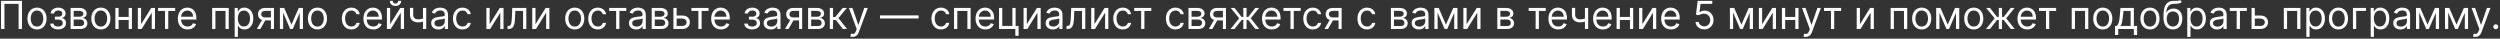 <?xml version="1.0" encoding="UTF-8"?> <svg xmlns="http://www.w3.org/2000/svg" width="1035" height="16" viewBox="0 0 1035 16" fill="none"><rect x="0" y="0" width="1035" height="16" fill="#333333" stroke="none"/><path d="M9.114 0.364V12H7.705V1.614H1.841V12H0.432V0.364H9.114ZM15.32 12.182C14.532 12.182 13.84 11.994 13.246 11.619C12.655 11.244 12.193 10.72 11.859 10.046C11.53 9.371 11.365 8.583 11.365 7.682C11.365 6.773 11.53 5.979 11.859 5.301C12.193 4.623 12.655 4.097 13.246 3.722C13.84 3.347 14.532 3.159 15.32 3.159C16.108 3.159 16.797 3.347 17.388 3.722C17.983 4.097 18.445 4.623 18.774 5.301C19.108 5.979 19.274 6.773 19.274 7.682C19.274 8.583 19.108 9.371 18.774 10.046C18.445 10.72 17.983 11.244 17.388 11.619C16.797 11.994 16.108 12.182 15.32 12.182ZM15.32 10.977C15.918 10.977 16.41 10.824 16.797 10.517C17.183 10.21 17.469 9.807 17.655 9.307C17.84 8.807 17.933 8.265 17.933 7.682C17.933 7.098 17.84 6.555 17.655 6.051C17.469 5.547 17.183 5.14 16.797 4.83C16.41 4.519 15.918 4.364 15.32 4.364C14.721 4.364 14.229 4.519 13.842 4.83C13.456 5.14 13.17 5.547 12.984 6.051C12.799 6.555 12.706 7.098 12.706 7.682C12.706 8.265 12.799 8.807 12.984 9.307C13.17 9.807 13.456 10.21 13.842 10.517C14.229 10.824 14.721 10.977 15.32 10.977ZM20.776 9.773H22.207C22.238 10.167 22.416 10.466 22.741 10.671C23.071 10.875 23.499 10.977 24.026 10.977C24.563 10.977 25.024 10.867 25.406 10.648C25.789 10.424 25.98 10.064 25.98 9.568C25.98 9.277 25.908 9.023 25.764 8.807C25.62 8.587 25.418 8.417 25.156 8.295C24.895 8.174 24.586 8.114 24.23 8.114H22.73V6.909H24.23C24.764 6.909 25.158 6.788 25.412 6.545C25.669 6.303 25.798 6 25.798 5.636C25.798 5.246 25.66 4.934 25.384 4.699C25.107 4.46 24.715 4.341 24.207 4.341C23.696 4.341 23.27 4.456 22.929 4.688C22.588 4.915 22.408 5.208 22.389 5.568H20.98C20.995 5.098 21.139 4.684 21.412 4.324C21.685 3.96 22.056 3.676 22.526 3.472C22.995 3.263 23.533 3.159 24.139 3.159C24.753 3.159 25.285 3.267 25.736 3.483C26.19 3.695 26.541 3.985 26.787 4.352C27.037 4.716 27.162 5.129 27.162 5.591C27.162 6.083 27.024 6.481 26.747 6.784C26.471 7.087 26.124 7.303 25.707 7.432V7.523C26.037 7.545 26.323 7.652 26.565 7.841C26.812 8.027 27.003 8.271 27.139 8.574C27.276 8.873 27.344 9.205 27.344 9.568C27.344 10.098 27.202 10.561 26.918 10.954C26.634 11.345 26.243 11.648 25.747 11.864C25.251 12.076 24.685 12.182 24.048 12.182C23.431 12.182 22.878 12.081 22.389 11.881C21.901 11.676 21.512 11.394 21.224 11.034C20.94 10.671 20.791 10.25 20.776 9.773ZM29.227 12V3.273H32.795C33.735 3.273 34.481 3.485 35.034 3.909C35.587 4.333 35.864 4.894 35.864 5.591C35.864 6.121 35.706 6.532 35.392 6.824C35.078 7.112 34.674 7.307 34.182 7.409C34.504 7.455 34.816 7.568 35.119 7.75C35.426 7.932 35.68 8.182 35.881 8.5C36.081 8.814 36.182 9.201 36.182 9.659C36.182 10.106 36.068 10.506 35.841 10.858C35.614 11.21 35.288 11.489 34.864 11.693C34.439 11.898 33.932 12 33.341 12H29.227ZM30.5 10.773H33.341C33.803 10.773 34.165 10.663 34.426 10.443C34.688 10.223 34.818 9.924 34.818 9.545C34.818 9.095 34.688 8.741 34.426 8.483C34.165 8.222 33.803 8.091 33.341 8.091H30.5V10.773ZM30.5 6.932H32.795C33.155 6.932 33.464 6.883 33.722 6.784C33.979 6.682 34.176 6.538 34.312 6.352C34.453 6.163 34.523 5.939 34.523 5.682C34.523 5.314 34.369 5.027 34.062 4.818C33.756 4.606 33.333 4.5 32.795 4.5H30.5V6.932ZM41.757 12.182C40.969 12.182 40.278 11.994 39.683 11.619C39.092 11.244 38.63 10.72 38.297 10.046C37.967 9.371 37.803 8.583 37.803 7.682C37.803 6.773 37.967 5.979 38.297 5.301C38.63 4.623 39.092 4.097 39.683 3.722C40.278 3.347 40.969 3.159 41.757 3.159C42.545 3.159 43.234 3.347 43.825 3.722C44.42 4.097 44.882 4.623 45.212 5.301C45.545 5.979 45.712 6.773 45.712 7.682C45.712 8.583 45.545 9.371 45.212 10.046C44.882 10.72 44.42 11.244 43.825 11.619C43.234 11.994 42.545 12.182 41.757 12.182ZM41.757 10.977C42.356 10.977 42.848 10.824 43.234 10.517C43.621 10.21 43.907 9.807 44.092 9.307C44.278 8.807 44.371 8.265 44.371 7.682C44.371 7.098 44.278 6.555 44.092 6.051C43.907 5.547 43.621 5.14 43.234 4.83C42.848 4.519 42.356 4.364 41.757 4.364C41.159 4.364 40.666 4.519 40.28 4.83C39.894 5.14 39.608 5.547 39.422 6.051C39.236 6.555 39.144 7.098 39.144 7.682C39.144 8.265 39.236 8.807 39.422 9.307C39.608 9.807 39.894 10.21 40.28 10.517C40.666 10.824 41.159 10.977 41.757 10.977ZM53.599 7.023V8.273H48.781V7.023H53.599ZM49.099 3.273V12H47.758V3.273H49.099ZM54.622 3.273V12H53.281V3.273H54.622ZM58.412 10.023L62.617 3.273H64.162V12H62.821V5.25L58.639 12H57.071V3.273H58.412V10.023ZM65.43 4.523V3.273H72.521V4.523H69.658V12H68.317V4.523H65.43ZM77.683 12.182C76.842 12.182 76.117 11.996 75.507 11.625C74.901 11.25 74.433 10.727 74.104 10.057C73.778 9.383 73.615 8.598 73.615 7.705C73.615 6.811 73.778 6.023 74.104 5.341C74.433 4.655 74.892 4.121 75.479 3.739C76.07 3.352 76.759 3.159 77.547 3.159C78.001 3.159 78.45 3.235 78.894 3.386C79.337 3.538 79.74 3.784 80.104 4.125C80.467 4.462 80.757 4.909 80.973 5.466C81.189 6.023 81.297 6.708 81.297 7.523V8.091H74.57V6.932H79.933C79.933 6.439 79.835 6 79.638 5.614C79.445 5.227 79.168 4.922 78.808 4.699C78.452 4.475 78.032 4.364 77.547 4.364C77.013 4.364 76.551 4.496 76.16 4.761C75.774 5.023 75.477 5.364 75.269 5.784C75.06 6.205 74.956 6.655 74.956 7.136V7.909C74.956 8.568 75.07 9.127 75.297 9.585C75.528 10.04 75.848 10.386 76.257 10.625C76.666 10.86 77.142 10.977 77.683 10.977C78.035 10.977 78.354 10.928 78.638 10.829C78.926 10.727 79.174 10.576 79.382 10.375C79.59 10.171 79.751 9.917 79.865 9.614L81.16 9.977C81.024 10.417 80.795 10.803 80.473 11.136C80.151 11.466 79.753 11.723 79.28 11.909C78.806 12.091 78.274 12.182 77.683 12.182ZM87.837 12V3.273H94.7V12H93.359V4.523H89.178V12H87.837ZM97.149 15.273V3.273H98.445V4.659H98.604C98.702 4.508 98.838 4.314 99.013 4.08C99.191 3.841 99.445 3.629 99.774 3.443C100.107 3.254 100.558 3.159 101.126 3.159C101.861 3.159 102.509 3.343 103.07 3.71C103.63 4.078 104.068 4.598 104.382 5.273C104.696 5.947 104.854 6.742 104.854 7.659C104.854 8.583 104.696 9.384 104.382 10.062C104.068 10.737 103.632 11.259 103.075 11.631C102.518 11.998 101.876 12.182 101.149 12.182C100.589 12.182 100.14 12.089 99.803 11.903C99.465 11.714 99.206 11.5 99.024 11.261C98.842 11.019 98.702 10.818 98.604 10.659H98.49V15.273H97.149ZM98.467 7.636C98.467 8.295 98.564 8.877 98.757 9.381C98.95 9.881 99.233 10.273 99.604 10.557C99.975 10.837 100.429 10.977 100.967 10.977C101.528 10.977 101.996 10.829 102.371 10.534C102.75 10.235 103.034 9.833 103.223 9.33C103.416 8.822 103.513 8.258 103.513 7.636C103.513 7.023 103.418 6.47 103.229 5.977C103.043 5.481 102.761 5.089 102.382 4.801C102.007 4.509 101.536 4.364 100.967 4.364C100.422 4.364 99.963 4.502 99.592 4.778C99.221 5.051 98.941 5.434 98.751 5.926C98.562 6.415 98.467 6.985 98.467 7.636ZM112.149 12V4.5H109.831C109.308 4.5 108.897 4.621 108.598 4.864C108.299 5.106 108.149 5.439 108.149 5.864C108.149 6.28 108.284 6.608 108.553 6.847C108.825 7.085 109.198 7.205 109.672 7.205H112.49V8.455H109.672C109.081 8.455 108.571 8.35 108.143 8.142C107.715 7.934 107.386 7.636 107.155 7.25C106.924 6.86 106.808 6.398 106.808 5.864C106.808 5.326 106.929 4.864 107.172 4.477C107.414 4.091 107.761 3.794 108.212 3.585C108.666 3.377 109.206 3.273 109.831 3.273H113.422V12H112.149ZM106.331 12L108.808 7.659H110.263L107.786 12H106.331ZM120.656 10.182L123.702 3.273H124.974L121.202 12H120.111L116.406 3.273H117.656L120.656 10.182ZM117.224 3.273V12H115.884V3.273H117.224ZM124.088 12V3.273H125.429V12H124.088ZM131.429 12.182C130.641 12.182 129.95 11.994 129.355 11.619C128.764 11.244 128.302 10.72 127.969 10.046C127.639 9.371 127.474 8.583 127.474 7.682C127.474 6.773 127.639 5.979 127.969 5.301C128.302 4.623 128.764 4.097 129.355 3.722C129.95 3.347 130.641 3.159 131.429 3.159C132.217 3.159 132.906 3.347 133.497 3.722C134.092 4.097 134.554 4.623 134.884 5.301C135.217 5.979 135.384 6.773 135.384 7.682C135.384 8.583 135.217 9.371 134.884 10.046C134.554 10.72 134.092 11.244 133.497 11.619C132.906 11.994 132.217 12.182 131.429 12.182ZM131.429 10.977C132.027 10.977 132.52 10.824 132.906 10.517C133.293 10.21 133.579 9.807 133.764 9.307C133.95 8.807 134.043 8.265 134.043 7.682C134.043 7.098 133.95 6.555 133.764 6.051C133.579 5.547 133.293 5.14 132.906 4.83C132.52 4.519 132.027 4.364 131.429 4.364C130.83 4.364 130.338 4.519 129.952 4.83C129.565 5.14 129.279 5.547 129.094 6.051C128.908 6.555 128.815 7.098 128.815 7.682C128.815 8.265 128.908 8.807 129.094 9.307C129.279 9.807 129.565 10.21 129.952 10.517C130.338 10.824 130.83 10.977 131.429 10.977ZM145.476 12.182C144.658 12.182 143.953 11.989 143.362 11.602C142.771 11.216 142.317 10.684 141.999 10.006C141.68 9.328 141.521 8.553 141.521 7.682C141.521 6.795 141.684 6.013 142.01 5.335C142.339 4.653 142.798 4.121 143.385 3.739C143.976 3.352 144.665 3.159 145.453 3.159C146.067 3.159 146.62 3.273 147.112 3.5C147.605 3.727 148.008 4.045 148.322 4.455C148.637 4.864 148.832 5.341 148.908 5.886H147.567C147.464 5.489 147.237 5.136 146.885 4.83C146.536 4.519 146.067 4.364 145.476 4.364C144.953 4.364 144.495 4.5 144.101 4.773C143.711 5.042 143.406 5.422 143.186 5.915C142.97 6.403 142.862 6.977 142.862 7.636C142.862 8.311 142.968 8.898 143.18 9.398C143.396 9.898 143.699 10.286 144.089 10.562C144.483 10.839 144.946 10.977 145.476 10.977C145.824 10.977 146.141 10.917 146.425 10.796C146.709 10.674 146.949 10.5 147.146 10.273C147.343 10.046 147.483 9.773 147.567 9.455H148.908C148.832 9.97 148.644 10.434 148.345 10.847C148.05 11.256 147.658 11.581 147.169 11.824C146.684 12.062 146.12 12.182 145.476 12.182ZM154.527 12.182C153.686 12.182 152.961 11.996 152.351 11.625C151.745 11.25 151.277 10.727 150.947 10.057C150.622 9.383 150.459 8.598 150.459 7.705C150.459 6.811 150.622 6.023 150.947 5.341C151.277 4.655 151.735 4.121 152.322 3.739C152.913 3.352 153.603 3.159 154.391 3.159C154.845 3.159 155.294 3.235 155.737 3.386C156.18 3.538 156.584 3.784 156.947 4.125C157.311 4.462 157.601 4.909 157.817 5.466C158.033 6.023 158.141 6.708 158.141 7.523V8.091H151.413V6.932H156.777C156.777 6.439 156.679 6 156.482 5.614C156.288 5.227 156.012 4.922 155.652 4.699C155.296 4.475 154.875 4.364 154.391 4.364C153.857 4.364 153.394 4.496 153.004 4.761C152.618 5.023 152.321 5.364 152.112 5.784C151.904 6.205 151.8 6.655 151.8 7.136V7.909C151.8 8.568 151.913 9.127 152.141 9.585C152.372 10.04 152.692 10.386 153.101 10.625C153.51 10.86 153.985 10.977 154.527 10.977C154.879 10.977 155.197 10.928 155.482 10.829C155.769 10.727 156.018 10.576 156.226 10.375C156.434 10.171 156.595 9.917 156.709 9.614L158.004 9.977C157.868 10.417 157.639 10.803 157.317 11.136C156.995 11.466 156.597 11.723 156.124 11.909C155.65 12.091 155.118 12.182 154.527 12.182ZM161.521 10.023L165.726 3.273H167.271V12H165.93V5.25L161.749 12H160.18V3.273H161.521V10.023ZM164.839 0.364H166.089C166.089 0.977 165.877 1.479 165.453 1.869C165.029 2.259 164.453 2.455 163.726 2.455C163.01 2.455 162.44 2.259 162.016 1.869C161.595 1.479 161.385 0.977 161.385 0.364H162.635C162.635 0.659 162.716 0.919 162.879 1.142C163.046 1.366 163.328 1.477 163.726 1.477C164.124 1.477 164.408 1.366 164.578 1.142C164.752 0.919 164.839 0.659 164.839 0.364ZM176.455 3.273V12H175.114V3.273H176.455ZM175.932 7.432V8.682C175.629 8.795 175.328 8.896 175.028 8.983C174.729 9.066 174.415 9.133 174.085 9.182C173.756 9.227 173.394 9.25 173 9.25C172.011 9.25 171.218 8.983 170.619 8.449C170.025 7.915 169.727 7.114 169.727 6.045V3.25H171.068V6.045C171.068 6.492 171.153 6.86 171.324 7.148C171.494 7.436 171.725 7.65 172.017 7.79C172.309 7.93 172.636 8 173 8C173.568 8 174.081 7.949 174.54 7.847C175.002 7.741 175.466 7.602 175.932 7.432ZM181.483 12.204C180.93 12.204 180.428 12.1 179.977 11.892C179.527 11.68 179.169 11.375 178.903 10.977C178.638 10.576 178.506 10.091 178.506 9.523C178.506 9.023 178.604 8.617 178.801 8.307C178.998 7.992 179.261 7.746 179.591 7.568C179.92 7.39 180.284 7.258 180.682 7.17C181.083 7.08 181.487 7.008 181.892 6.955C182.422 6.886 182.852 6.835 183.182 6.801C183.515 6.763 183.758 6.701 183.909 6.614C184.064 6.527 184.142 6.375 184.142 6.159V6.114C184.142 5.553 183.989 5.117 183.682 4.807C183.379 4.496 182.919 4.341 182.301 4.341C181.661 4.341 181.159 4.481 180.795 4.761C180.432 5.042 180.176 5.341 180.028 5.659L178.756 5.205C178.983 4.674 179.286 4.261 179.665 3.966C180.047 3.667 180.464 3.458 180.915 3.341C181.369 3.22 181.816 3.159 182.256 3.159C182.536 3.159 182.858 3.193 183.222 3.261C183.589 3.326 183.943 3.46 184.284 3.665C184.629 3.869 184.915 4.178 185.142 4.591C185.369 5.004 185.483 5.557 185.483 6.25V12H184.142V10.818H184.074C183.983 11.008 183.831 11.21 183.619 11.426C183.407 11.642 183.125 11.826 182.773 11.977C182.42 12.129 181.991 12.204 181.483 12.204ZM181.688 11C182.218 11 182.665 10.896 183.028 10.688C183.396 10.479 183.672 10.21 183.858 9.881C184.047 9.551 184.142 9.205 184.142 8.841V7.614C184.085 7.682 183.96 7.744 183.767 7.801C183.578 7.854 183.358 7.902 183.108 7.943C182.862 7.981 182.621 8.015 182.386 8.045C182.155 8.072 181.968 8.095 181.824 8.114C181.475 8.159 181.15 8.233 180.847 8.335C180.547 8.434 180.305 8.583 180.119 8.784C179.938 8.981 179.847 9.25 179.847 9.591C179.847 10.057 180.019 10.409 180.364 10.648C180.712 10.883 181.153 11 181.688 11ZM191.476 12.182C190.658 12.182 189.953 11.989 189.362 11.602C188.771 11.216 188.317 10.684 187.999 10.006C187.68 9.328 187.521 8.553 187.521 7.682C187.521 6.795 187.684 6.013 188.01 5.335C188.339 4.653 188.798 4.121 189.385 3.739C189.976 3.352 190.665 3.159 191.453 3.159C192.067 3.159 192.62 3.273 193.112 3.5C193.605 3.727 194.008 4.045 194.322 4.455C194.637 4.864 194.832 5.341 194.908 5.886H193.567C193.464 5.489 193.237 5.136 192.885 4.83C192.536 4.519 192.067 4.364 191.476 4.364C190.953 4.364 190.495 4.5 190.101 4.773C189.711 5.042 189.406 5.422 189.186 5.915C188.97 6.403 188.862 6.977 188.862 7.636C188.862 8.311 188.968 8.898 189.18 9.398C189.396 9.898 189.699 10.286 190.089 10.562C190.483 10.839 190.946 10.977 191.476 10.977C191.824 10.977 192.141 10.917 192.425 10.796C192.709 10.674 192.949 10.5 193.146 10.273C193.343 10.046 193.483 9.773 193.567 9.455H194.908C194.832 9.97 194.644 10.434 194.345 10.847C194.05 11.256 193.658 11.581 193.169 11.824C192.684 12.062 192.12 12.182 191.476 12.182ZM202.709 10.023L206.913 3.273H208.459V12H207.118V5.25L202.936 12H201.368V3.273H202.709V10.023ZM210.142 12V10.75H210.46C210.722 10.75 210.939 10.699 211.114 10.597C211.288 10.491 211.428 10.307 211.534 10.046C211.644 9.78 211.727 9.413 211.784 8.943C211.845 8.47 211.888 7.867 211.915 7.136L212.074 3.273H217.892V12H216.551V4.523H213.347L213.21 7.636C213.18 8.352 213.116 8.983 213.017 9.528C212.922 10.07 212.777 10.525 212.58 10.892C212.386 11.259 212.129 11.536 211.807 11.722C211.485 11.907 211.081 12 210.597 12H210.142ZM221.693 10.023L225.898 3.273H227.443V12H226.102V5.25L221.92 12H220.352V3.273H221.693V10.023ZM237.945 12.182C237.157 12.182 236.465 11.994 235.871 11.619C235.28 11.244 234.818 10.72 234.484 10.046C234.155 9.371 233.99 8.583 233.99 7.682C233.99 6.773 234.155 5.979 234.484 5.301C234.818 4.623 235.28 4.097 235.871 3.722C236.465 3.347 237.157 3.159 237.945 3.159C238.732 3.159 239.422 3.347 240.013 3.722C240.607 4.097 241.07 4.623 241.399 5.301C241.732 5.979 241.899 6.773 241.899 7.682C241.899 8.583 241.732 9.371 241.399 10.046C241.07 10.72 240.607 11.244 240.013 11.619C239.422 11.994 238.732 12.182 237.945 12.182ZM237.945 10.977C238.543 10.977 239.036 10.824 239.422 10.517C239.808 10.21 240.094 9.807 240.28 9.307C240.465 8.807 240.558 8.265 240.558 7.682C240.558 7.098 240.465 6.555 240.28 6.051C240.094 5.547 239.808 5.14 239.422 4.83C239.036 4.519 238.543 4.364 237.945 4.364C237.346 4.364 236.854 4.519 236.467 4.83C236.081 5.14 235.795 5.547 235.609 6.051C235.424 6.555 235.331 7.098 235.331 7.682C235.331 8.265 235.424 8.807 235.609 9.307C235.795 9.807 236.081 10.21 236.467 10.517C236.854 10.824 237.346 10.977 237.945 10.977ZM247.491 12.182C246.673 12.182 245.969 11.989 245.378 11.602C244.787 11.216 244.332 10.684 244.014 10.006C243.696 9.328 243.537 8.553 243.537 7.682C243.537 6.795 243.7 6.013 244.026 5.335C244.355 4.653 244.813 4.121 245.401 3.739C245.991 3.352 246.681 3.159 247.469 3.159C248.082 3.159 248.635 3.273 249.128 3.5C249.62 3.727 250.024 4.045 250.338 4.455C250.652 4.864 250.848 5.341 250.923 5.886H249.582C249.48 5.489 249.253 5.136 248.901 4.83C248.552 4.519 248.082 4.364 247.491 4.364C246.969 4.364 246.51 4.5 246.116 4.773C245.726 5.042 245.421 5.422 245.202 5.915C244.986 6.403 244.878 6.977 244.878 7.636C244.878 8.311 244.984 8.898 245.196 9.398C245.412 9.898 245.715 10.286 246.105 10.562C246.499 10.839 246.961 10.977 247.491 10.977C247.84 10.977 248.156 10.917 248.44 10.796C248.724 10.674 248.965 10.5 249.162 10.273C249.359 10.046 249.499 9.773 249.582 9.455H250.923C250.848 9.97 250.66 10.434 250.361 10.847C250.065 11.256 249.673 11.581 249.185 11.824C248.7 12.062 248.135 12.182 247.491 12.182ZM252.196 4.523V3.273H259.287V4.523H256.423V12H255.082V4.523H252.196ZM263.358 12.204C262.805 12.204 262.303 12.1 261.852 11.892C261.402 11.68 261.044 11.375 260.778 10.977C260.513 10.576 260.381 10.091 260.381 9.523C260.381 9.023 260.479 8.617 260.676 8.307C260.873 7.992 261.136 7.746 261.466 7.568C261.795 7.39 262.159 7.258 262.557 7.17C262.958 7.08 263.362 7.008 263.767 6.955C264.297 6.886 264.727 6.835 265.057 6.801C265.39 6.763 265.633 6.701 265.784 6.614C265.939 6.527 266.017 6.375 266.017 6.159V6.114C266.017 5.553 265.864 5.117 265.557 4.807C265.254 4.496 264.794 4.341 264.176 4.341C263.536 4.341 263.034 4.481 262.67 4.761C262.307 5.042 262.051 5.341 261.903 5.659L260.631 5.205C260.858 4.674 261.161 4.261 261.54 3.966C261.922 3.667 262.339 3.458 262.79 3.341C263.244 3.22 263.691 3.159 264.131 3.159C264.411 3.159 264.733 3.193 265.097 3.261C265.464 3.326 265.818 3.46 266.159 3.665C266.504 3.869 266.79 4.178 267.017 4.591C267.244 5.004 267.358 5.557 267.358 6.25V12H266.017V10.818H265.949C265.858 11.008 265.706 11.21 265.494 11.426C265.282 11.642 265 11.826 264.648 11.977C264.295 12.129 263.866 12.204 263.358 12.204ZM263.562 11C264.093 11 264.54 10.896 264.903 10.688C265.271 10.479 265.547 10.21 265.733 9.881C265.922 9.551 266.017 9.205 266.017 8.841V7.614C265.96 7.682 265.835 7.744 265.642 7.801C265.453 7.854 265.233 7.902 264.983 7.943C264.737 7.981 264.496 8.015 264.261 8.045C264.03 8.072 263.843 8.095 263.699 8.114C263.35 8.159 263.025 8.233 262.722 8.335C262.422 8.434 262.18 8.583 261.994 8.784C261.813 8.981 261.722 9.25 261.722 9.591C261.722 10.057 261.894 10.409 262.239 10.648C262.587 10.883 263.028 11 263.562 11ZM269.805 12V3.273H273.374C274.313 3.273 275.059 3.485 275.612 3.909C276.165 4.333 276.442 4.894 276.442 5.591C276.442 6.121 276.285 6.532 275.97 6.824C275.656 7.112 275.252 7.307 274.76 7.409C275.082 7.455 275.394 7.568 275.697 7.75C276.004 7.932 276.258 8.182 276.459 8.5C276.66 8.814 276.76 9.201 276.76 9.659C276.76 10.106 276.646 10.506 276.419 10.858C276.192 11.21 275.866 11.489 275.442 11.693C275.018 11.898 274.51 12 273.919 12H269.805ZM271.078 10.773H273.919C274.381 10.773 274.743 10.663 275.004 10.443C275.266 10.223 275.396 9.924 275.396 9.545C275.396 9.095 275.266 8.741 275.004 8.483C274.743 8.222 274.381 8.091 273.919 8.091H271.078V10.773ZM271.078 6.932H273.374C273.733 6.932 274.042 6.883 274.3 6.784C274.557 6.682 274.754 6.538 274.891 6.352C275.031 6.163 275.101 5.939 275.101 5.682C275.101 5.314 274.947 5.027 274.641 4.818C274.334 4.606 273.911 4.5 273.374 4.5H271.078V6.932ZM279.949 6.432H282.449C283.472 6.432 284.254 6.691 284.795 7.21C285.337 7.729 285.608 8.386 285.608 9.182C285.608 9.705 285.487 10.18 285.244 10.608C285.002 11.032 284.646 11.371 284.176 11.625C283.706 11.875 283.131 12 282.449 12H278.79V3.273H280.131V10.75H282.449C282.979 10.75 283.415 10.61 283.756 10.329C284.097 10.049 284.267 9.689 284.267 9.25C284.267 8.788 284.097 8.411 283.756 8.119C283.415 7.828 282.979 7.682 282.449 7.682H279.949V6.432ZM286.243 4.523V3.273H293.334V4.523H290.47V12H289.129V4.523H286.243ZM298.496 12.182C297.655 12.182 296.929 11.996 296.32 11.625C295.714 11.25 295.246 10.727 294.916 10.057C294.59 9.383 294.428 8.598 294.428 7.705C294.428 6.811 294.59 6.023 294.916 5.341C295.246 4.655 295.704 4.121 296.291 3.739C296.882 3.352 297.571 3.159 298.359 3.159C298.814 3.159 299.263 3.235 299.706 3.386C300.149 3.538 300.553 3.784 300.916 4.125C301.28 4.462 301.57 4.909 301.786 5.466C302.001 6.023 302.109 6.708 302.109 7.523V8.091H295.382V6.932H300.746C300.746 6.439 300.647 6 300.45 5.614C300.257 5.227 299.981 4.922 299.621 4.699C299.265 4.475 298.844 4.364 298.359 4.364C297.825 4.364 297.363 4.496 296.973 4.761C296.587 5.023 296.289 5.364 296.081 5.784C295.873 6.205 295.768 6.655 295.768 7.136V7.909C295.768 8.568 295.882 9.127 296.109 9.585C296.34 10.04 296.661 10.386 297.07 10.625C297.479 10.86 297.954 10.977 298.496 10.977C298.848 10.977 299.166 10.928 299.45 10.829C299.738 10.727 299.986 10.576 300.195 10.375C300.403 10.171 300.564 9.917 300.678 9.614L301.973 9.977C301.837 10.417 301.607 10.803 301.286 11.136C300.964 11.466 300.566 11.723 300.092 11.909C299.619 12.091 299.087 12.182 298.496 12.182ZM308.104 9.773H309.536C309.566 10.167 309.744 10.466 310.07 10.671C310.399 10.875 310.827 10.977 311.354 10.977C311.892 10.977 312.352 10.867 312.734 10.648C313.117 10.424 313.308 10.064 313.308 9.568C313.308 9.277 313.236 9.023 313.092 8.807C312.948 8.587 312.746 8.417 312.484 8.295C312.223 8.174 311.914 8.114 311.558 8.114H310.058V6.909H311.558C312.092 6.909 312.486 6.788 312.74 6.545C312.998 6.303 313.126 6 313.126 5.636C313.126 5.246 312.988 4.934 312.712 4.699C312.435 4.46 312.043 4.341 311.536 4.341C311.024 4.341 310.598 4.456 310.257 4.688C309.916 4.915 309.736 5.208 309.717 5.568H308.308C308.323 5.098 308.467 4.684 308.74 4.324C309.013 3.96 309.384 3.676 309.854 3.472C310.323 3.263 310.861 3.159 311.467 3.159C312.081 3.159 312.613 3.267 313.064 3.483C313.518 3.695 313.869 3.985 314.115 4.352C314.365 4.716 314.49 5.129 314.49 5.591C314.49 6.083 314.352 6.481 314.075 6.784C313.799 7.087 313.452 7.303 313.036 7.432V7.523C313.365 7.545 313.651 7.652 313.893 7.841C314.14 8.027 314.331 8.271 314.467 8.574C314.604 8.873 314.672 9.205 314.672 9.568C314.672 10.098 314.53 10.561 314.246 10.954C313.962 11.345 313.571 11.648 313.075 11.864C312.579 12.076 312.013 12.182 311.376 12.182C310.759 12.182 310.206 12.081 309.717 11.881C309.229 11.676 308.84 11.394 308.553 11.034C308.268 10.671 308.119 10.25 308.104 9.773ZM319.124 12.204C318.571 12.204 318.069 12.1 317.618 11.892C317.167 11.68 316.809 11.375 316.544 10.977C316.279 10.576 316.146 10.091 316.146 9.523C316.146 9.023 316.245 8.617 316.442 8.307C316.639 7.992 316.902 7.746 317.232 7.568C317.561 7.39 317.925 7.258 318.322 7.17C318.724 7.08 319.127 7.008 319.533 6.955C320.063 6.886 320.493 6.835 320.822 6.801C321.156 6.763 321.398 6.701 321.55 6.614C321.705 6.527 321.783 6.375 321.783 6.159V6.114C321.783 5.553 321.629 5.117 321.322 4.807C321.019 4.496 320.559 4.341 319.942 4.341C319.302 4.341 318.8 4.481 318.436 4.761C318.072 5.042 317.817 5.341 317.669 5.659L316.396 5.205C316.624 4.674 316.927 4.261 317.305 3.966C317.688 3.667 318.105 3.458 318.555 3.341C319.01 3.22 319.457 3.159 319.896 3.159C320.177 3.159 320.499 3.193 320.862 3.261C321.23 3.326 321.584 3.46 321.925 3.665C322.269 3.869 322.555 4.178 322.783 4.591C323.01 5.004 323.124 5.557 323.124 6.25V12H321.783V10.818H321.714C321.624 11.008 321.472 11.21 321.26 11.426C321.048 11.642 320.766 11.826 320.413 11.977C320.061 12.129 319.631 12.204 319.124 12.204ZM319.328 11C319.858 11 320.305 10.896 320.669 10.688C321.036 10.479 321.313 10.21 321.499 9.881C321.688 9.551 321.783 9.205 321.783 8.841V7.614C321.726 7.682 321.601 7.744 321.408 7.801C321.218 7.854 320.999 7.902 320.749 7.943C320.502 7.981 320.262 8.015 320.027 8.045C319.796 8.072 319.608 8.095 319.464 8.114C319.116 8.159 318.79 8.233 318.487 8.335C318.188 8.434 317.946 8.583 317.76 8.784C317.578 8.981 317.487 9.25 317.487 9.591C317.487 10.057 317.66 10.409 318.004 10.648C318.353 10.883 318.794 11 319.328 11ZM330.821 12V4.5H328.503C327.98 4.5 327.569 4.621 327.27 4.864C326.971 5.106 326.821 5.439 326.821 5.864C326.821 6.28 326.955 6.608 327.224 6.847C327.497 7.085 327.87 7.205 328.344 7.205H331.162V8.455H328.344C327.753 8.455 327.243 8.35 326.815 8.142C326.387 7.934 326.058 7.636 325.827 7.25C325.596 6.86 325.48 6.398 325.48 5.864C325.48 5.326 325.601 4.864 325.844 4.477C326.086 4.091 326.433 3.794 326.884 3.585C327.338 3.377 327.878 3.273 328.503 3.273H332.094V12H330.821ZM325.003 12L327.48 7.659H328.935L326.457 12H325.003ZM334.555 12V3.273H338.124C339.063 3.273 339.809 3.485 340.362 3.909C340.915 4.333 341.192 4.894 341.192 5.591C341.192 6.121 341.035 6.532 340.72 6.824C340.406 7.112 340.002 7.307 339.51 7.409C339.832 7.455 340.144 7.568 340.447 7.75C340.754 7.932 341.008 8.182 341.209 8.5C341.41 8.814 341.51 9.201 341.51 9.659C341.51 10.106 341.396 10.506 341.169 10.858C340.942 11.21 340.616 11.489 340.192 11.693C339.768 11.898 339.26 12 338.669 12H334.555ZM335.828 10.773H338.669C339.131 10.773 339.493 10.663 339.754 10.443C340.016 10.223 340.146 9.924 340.146 9.545C340.146 9.095 340.016 8.741 339.754 8.483C339.493 8.222 339.131 8.091 338.669 8.091H335.828V10.773ZM335.828 6.932H338.124C338.483 6.932 338.792 6.883 339.05 6.784C339.307 6.682 339.504 6.538 339.641 6.352C339.781 6.163 339.851 5.939 339.851 5.682C339.851 5.314 339.697 5.027 339.391 4.818C339.084 4.606 338.661 4.5 338.124 4.5H335.828V6.932ZM343.54 12V3.273H344.881V7.068H345.767L348.903 3.273H350.631L347.108 7.477L350.676 12H348.949L346.085 8.318H344.881V12H343.54ZM352.997 15.273C352.77 15.273 352.567 15.254 352.389 15.216C352.211 15.182 352.088 15.148 352.02 15.114L352.361 13.932C352.687 14.015 352.974 14.046 353.224 14.023C353.474 14 353.696 13.888 353.889 13.688C354.086 13.491 354.266 13.171 354.429 12.727L354.679 12.046L351.452 3.273H352.906L355.315 10.227H355.406L357.815 3.273H359.27L355.565 13.273C355.399 13.723 355.192 14.097 354.946 14.392C354.7 14.691 354.414 14.913 354.088 15.057C353.766 15.201 353.402 15.273 352.997 15.273ZM380.312 6.386V7.636H364.312V6.386H380.312ZM389.585 12.182C388.767 12.182 388.063 11.989 387.472 11.602C386.881 11.216 386.426 10.684 386.108 10.006C385.79 9.328 385.631 8.553 385.631 7.682C385.631 6.795 385.794 6.013 386.119 5.335C386.449 4.653 386.907 4.121 387.494 3.739C388.085 3.352 388.775 3.159 389.562 3.159C390.176 3.159 390.729 3.273 391.222 3.5C391.714 3.727 392.117 4.045 392.432 4.455C392.746 4.864 392.941 5.341 393.017 5.886H391.676C391.574 5.489 391.347 5.136 390.994 4.83C390.646 4.519 390.176 4.364 389.585 4.364C389.063 4.364 388.604 4.5 388.21 4.773C387.82 5.042 387.515 5.422 387.295 5.915C387.08 6.403 386.972 6.977 386.972 7.636C386.972 8.311 387.078 8.898 387.29 9.398C387.506 9.898 387.809 10.286 388.199 10.562C388.593 10.839 389.055 10.977 389.585 10.977C389.934 10.977 390.25 10.917 390.534 10.796C390.818 10.674 391.059 10.5 391.256 10.273C391.453 10.046 391.593 9.773 391.676 9.455H393.017C392.941 9.97 392.754 10.434 392.455 10.847C392.159 11.256 391.767 11.581 391.278 11.824C390.794 12.062 390.229 12.182 389.585 12.182ZM394.977 12V3.273H401.841V12H400.5V4.523H396.318V12H394.977ZM407.949 12.182C407.108 12.182 406.383 11.996 405.773 11.625C405.167 11.25 404.699 10.727 404.369 10.057C404.044 9.383 403.881 8.598 403.881 7.705C403.881 6.811 404.044 6.023 404.369 5.341C404.699 4.655 405.157 4.121 405.744 3.739C406.335 3.352 407.025 3.159 407.812 3.159C408.267 3.159 408.716 3.235 409.159 3.386C409.602 3.538 410.006 3.784 410.369 4.125C410.733 4.462 411.023 4.909 411.239 5.466C411.455 6.023 411.562 6.708 411.562 7.523V8.091H404.835V6.932H410.199C410.199 6.439 410.1 6 409.903 5.614C409.71 5.227 409.434 4.922 409.074 4.699C408.718 4.475 408.297 4.364 407.812 4.364C407.278 4.364 406.816 4.496 406.426 4.761C406.04 5.023 405.742 5.364 405.534 5.784C405.326 6.205 405.222 6.655 405.222 7.136V7.909C405.222 8.568 405.335 9.127 405.562 9.585C405.794 10.04 406.114 10.386 406.523 10.625C406.932 10.86 407.407 10.977 407.949 10.977C408.301 10.977 408.619 10.928 408.903 10.829C409.191 10.727 409.439 10.576 409.648 10.375C409.856 10.171 410.017 9.917 410.131 9.614L411.426 9.977C411.29 10.417 411.061 10.803 410.739 11.136C410.417 11.466 410.019 11.723 409.545 11.909C409.072 12.091 408.54 12.182 407.949 12.182ZM420.466 3.273V10.75H421.693V14.818H420.352V12H413.602V3.273H414.943V10.75H419.125V3.273H420.466ZM425.099 10.023L429.304 3.273H430.849V12H429.509V5.25L425.327 12H423.759V3.273H425.099V10.023ZM435.874 12.204C435.321 12.204 434.819 12.1 434.368 11.892C433.917 11.68 433.559 11.375 433.294 10.977C433.029 10.576 432.896 10.091 432.896 9.523C432.896 9.023 432.995 8.617 433.192 8.307C433.389 7.992 433.652 7.746 433.982 7.568C434.311 7.39 434.675 7.258 435.072 7.17C435.474 7.08 435.877 7.008 436.283 6.955C436.813 6.886 437.243 6.835 437.572 6.801C437.906 6.763 438.148 6.701 438.3 6.614C438.455 6.527 438.533 6.375 438.533 6.159V6.114C438.533 5.553 438.379 5.117 438.072 4.807C437.769 4.496 437.309 4.341 436.692 4.341C436.052 4.341 435.55 4.481 435.186 4.761C434.822 5.042 434.567 5.341 434.419 5.659L433.146 5.205C433.374 4.674 433.677 4.261 434.055 3.966C434.438 3.667 434.855 3.458 435.305 3.341C435.76 3.22 436.207 3.159 436.646 3.159C436.927 3.159 437.249 3.193 437.612 3.261C437.98 3.326 438.334 3.46 438.675 3.665C439.019 3.869 439.305 4.178 439.533 4.591C439.76 5.004 439.874 5.557 439.874 6.25V12H438.533V10.818H438.464C438.374 11.008 438.222 11.21 438.01 11.426C437.798 11.642 437.516 11.826 437.163 11.977C436.811 12.129 436.381 12.204 435.874 12.204ZM436.078 11C436.608 11 437.055 10.896 437.419 10.688C437.786 10.479 438.063 10.21 438.249 9.881C438.438 9.551 438.533 9.205 438.533 8.841V7.614C438.476 7.682 438.351 7.744 438.158 7.801C437.968 7.854 437.749 7.902 437.499 7.943C437.252 7.981 437.012 8.015 436.777 8.045C436.546 8.072 436.358 8.095 436.214 8.114C435.866 8.159 435.54 8.233 435.237 8.335C434.938 8.434 434.696 8.583 434.51 8.784C434.328 8.981 434.237 9.25 434.237 9.591C434.237 10.057 434.41 10.409 434.754 10.648C435.103 10.883 435.544 11 436.078 11ZM441.548 12V10.75H441.866C442.128 10.75 442.346 10.699 442.52 10.597C442.694 10.491 442.834 10.307 442.94 10.046C443.05 9.78 443.134 9.413 443.19 8.943C443.251 8.47 443.295 7.867 443.321 7.136L443.48 3.273H449.298V12H447.957V4.523H444.753L444.616 7.636C444.586 8.352 444.522 8.983 444.423 9.528C444.329 10.07 444.183 10.525 443.986 10.892C443.793 11.259 443.535 11.536 443.213 11.722C442.891 11.907 442.488 12 442.003 12H441.548ZM453.099 10.023L457.304 3.273H458.849V12H457.509V5.25L453.327 12H451.759V3.273H453.099V10.023ZM464.851 12.182C464.033 12.182 463.328 11.989 462.737 11.602C462.146 11.216 461.692 10.684 461.374 10.006C461.055 9.328 460.896 8.553 460.896 7.682C460.896 6.795 461.059 6.013 461.385 5.335C461.714 4.653 462.173 4.121 462.76 3.739C463.351 3.352 464.04 3.159 464.828 3.159C465.442 3.159 465.995 3.273 466.487 3.5C466.98 3.727 467.383 4.045 467.697 4.455C468.012 4.864 468.207 5.341 468.283 5.886H466.942C466.839 5.489 466.612 5.136 466.26 4.83C465.911 4.519 465.442 4.364 464.851 4.364C464.328 4.364 463.87 4.5 463.476 4.773C463.086 5.042 462.781 5.422 462.561 5.915C462.345 6.403 462.237 6.977 462.237 7.636C462.237 8.311 462.343 8.898 462.555 9.398C462.771 9.898 463.074 10.286 463.464 10.562C463.858 10.839 464.321 10.977 464.851 10.977C465.199 10.977 465.516 10.917 465.8 10.796C466.084 10.674 466.324 10.5 466.521 10.273C466.718 10.046 466.858 9.773 466.942 9.455H468.283C468.207 9.97 468.019 10.434 467.72 10.847C467.425 11.256 467.033 11.581 466.544 11.824C466.059 12.062 465.495 12.182 464.851 12.182ZM469.555 4.523V3.273H476.646V4.523H473.783V12H472.442V4.523H469.555ZM486.648 12.182C485.83 12.182 485.125 11.989 484.534 11.602C483.943 11.216 483.489 10.684 483.17 10.006C482.852 9.328 482.693 8.553 482.693 7.682C482.693 6.795 482.856 6.013 483.182 5.335C483.511 4.653 483.97 4.121 484.557 3.739C485.148 3.352 485.837 3.159 486.625 3.159C487.239 3.159 487.792 3.273 488.284 3.5C488.777 3.727 489.18 4.045 489.494 4.455C489.809 4.864 490.004 5.341 490.08 5.886H488.739C488.636 5.489 488.409 5.136 488.057 4.83C487.708 4.519 487.239 4.364 486.648 4.364C486.125 4.364 485.667 4.5 485.273 4.773C484.883 5.042 484.578 5.422 484.358 5.915C484.142 6.403 484.034 6.977 484.034 7.636C484.034 8.311 484.14 8.898 484.352 9.398C484.568 9.898 484.871 10.286 485.261 10.562C485.655 10.839 486.117 10.977 486.648 10.977C486.996 10.977 487.312 10.917 487.597 10.796C487.881 10.674 488.121 10.5 488.318 10.273C488.515 10.046 488.655 9.773 488.739 9.455H490.08C490.004 9.97 489.816 10.434 489.517 10.847C489.222 11.256 488.83 11.581 488.341 11.824C487.856 12.062 487.292 12.182 486.648 12.182ZM492.04 12V3.273H495.608C496.547 3.273 497.294 3.485 497.847 3.909C498.4 4.333 498.676 4.894 498.676 5.591C498.676 6.121 498.519 6.532 498.205 6.824C497.89 7.112 497.487 7.307 496.994 7.409C497.316 7.455 497.629 7.568 497.932 7.75C498.239 7.932 498.492 8.182 498.693 8.5C498.894 8.814 498.994 9.201 498.994 9.659C498.994 10.106 498.881 10.506 498.653 10.858C498.426 11.21 498.1 11.489 497.676 11.693C497.252 11.898 496.744 12 496.153 12H492.04ZM493.312 10.773H496.153C496.616 10.773 496.977 10.663 497.239 10.443C497.5 10.223 497.631 9.924 497.631 9.545C497.631 9.095 497.5 8.741 497.239 8.483C496.977 8.222 496.616 8.091 496.153 8.091H493.312V10.773ZM493.312 6.932H495.608C495.968 6.932 496.277 6.883 496.534 6.784C496.792 6.682 496.989 6.538 497.125 6.352C497.265 6.163 497.335 5.939 497.335 5.682C497.335 5.314 497.182 5.027 496.875 4.818C496.568 4.606 496.146 4.5 495.608 4.5H493.312V6.932ZM506.274 12V4.5H503.956C503.433 4.5 503.022 4.621 502.723 4.864C502.424 5.106 502.274 5.439 502.274 5.864C502.274 6.28 502.409 6.608 502.678 6.847C502.95 7.085 503.323 7.205 503.797 7.205H506.615V8.455H503.797C503.206 8.455 502.696 8.35 502.268 8.142C501.84 7.934 501.511 7.636 501.28 7.25C501.049 6.86 500.933 6.398 500.933 5.864C500.933 5.326 501.054 4.864 501.297 4.477C501.539 4.091 501.886 3.794 502.337 3.585C502.791 3.377 503.331 3.273 503.956 3.273H507.547V12H506.274ZM500.456 12L502.933 7.659H504.388L501.911 12H500.456ZM509.463 12L513.009 7.568L509.509 3.273H511.099L514.009 7H514.736V3.273H516.077V7H516.781L519.69 3.273H521.281L517.804 7.568L521.327 12H519.713L516.759 8.25H516.077V12H514.736V8.25H514.054L511.077 12H509.463ZM526.543 12.182C525.702 12.182 524.976 11.996 524.366 11.625C523.76 11.25 523.293 10.727 522.963 10.057C522.637 9.383 522.474 8.598 522.474 7.705C522.474 6.811 522.637 6.023 522.963 5.341C523.293 4.655 523.751 4.121 524.338 3.739C524.929 3.352 525.618 3.159 526.406 3.159C526.861 3.159 527.31 3.235 527.753 3.386C528.196 3.538 528.599 3.784 528.963 4.125C529.327 4.462 529.616 4.909 529.832 5.466C530.048 6.023 530.156 6.708 530.156 7.523V8.091H523.429V6.932H528.793C528.793 6.439 528.694 6 528.497 5.614C528.304 5.227 528.027 4.922 527.668 4.699C527.312 4.475 526.891 4.364 526.406 4.364C525.872 4.364 525.41 4.496 525.02 4.761C524.634 5.023 524.336 5.364 524.128 5.784C523.92 6.205 523.815 6.655 523.815 7.136V7.909C523.815 8.568 523.929 9.127 524.156 9.585C524.387 10.04 524.707 10.386 525.116 10.625C525.526 10.86 526.001 10.977 526.543 10.977C526.895 10.977 527.213 10.928 527.497 10.829C527.785 10.727 528.033 10.576 528.241 10.375C528.45 10.171 528.611 9.917 528.724 9.614L530.02 9.977C529.884 10.417 529.654 10.803 529.332 11.136C529.01 11.466 528.613 11.723 528.139 11.909C527.666 12.091 527.134 12.182 526.543 12.182ZM531.384 4.523V3.273H538.474V4.523H535.611V12H534.27V4.523H531.384ZM543.523 12.182C542.705 12.182 542 11.989 541.409 11.602C540.818 11.216 540.364 10.684 540.045 10.006C539.727 9.328 539.568 8.553 539.568 7.682C539.568 6.795 539.731 6.013 540.057 5.335C540.386 4.653 540.845 4.121 541.432 3.739C542.023 3.352 542.712 3.159 543.5 3.159C544.114 3.159 544.667 3.273 545.159 3.5C545.652 3.727 546.055 4.045 546.369 4.455C546.684 4.864 546.879 5.341 546.955 5.886H545.614C545.511 5.489 545.284 5.136 544.932 4.83C544.583 4.519 544.114 4.364 543.523 4.364C543 4.364 542.542 4.5 542.148 4.773C541.758 5.042 541.453 5.422 541.233 5.915C541.017 6.403 540.909 6.977 540.909 7.636C540.909 8.311 541.015 8.898 541.227 9.398C541.443 9.898 541.746 10.286 542.136 10.562C542.53 10.839 542.992 10.977 543.523 10.977C543.871 10.977 544.188 10.917 544.472 10.796C544.756 10.674 544.996 10.5 545.193 10.273C545.39 10.046 545.53 9.773 545.614 9.455H546.955C546.879 9.97 546.691 10.434 546.392 10.847C546.097 11.256 545.705 11.581 545.216 11.824C544.731 12.062 544.167 12.182 543.523 12.182ZM554.165 12V4.5H551.847C551.324 4.5 550.913 4.621 550.614 4.864C550.314 5.106 550.165 5.439 550.165 5.864C550.165 6.28 550.299 6.608 550.568 6.847C550.841 7.085 551.214 7.205 551.688 7.205H554.506V8.455H551.688C551.097 8.455 550.587 8.35 550.159 8.142C549.731 7.934 549.402 7.636 549.17 7.25C548.939 6.86 548.824 6.398 548.824 5.864C548.824 5.326 548.945 4.864 549.188 4.477C549.43 4.091 549.777 3.794 550.227 3.585C550.682 3.377 551.222 3.273 551.847 3.273H555.438V12H554.165ZM548.347 12L550.824 7.659H552.278L549.801 12H548.347ZM565.945 12.182C565.126 12.182 564.422 11.989 563.831 11.602C563.24 11.216 562.786 10.684 562.467 10.006C562.149 9.328 561.99 8.553 561.99 7.682C561.99 6.795 562.153 6.013 562.479 5.335C562.808 4.653 563.267 4.121 563.854 3.739C564.445 3.352 565.134 3.159 565.922 3.159C566.536 3.159 567.089 3.273 567.581 3.5C568.073 3.727 568.477 4.045 568.791 4.455C569.106 4.864 569.301 5.341 569.376 5.886H568.036C567.933 5.489 567.706 5.136 567.354 4.83C567.005 4.519 566.536 4.364 565.945 4.364C565.422 4.364 564.964 4.5 564.57 4.773C564.179 5.042 563.875 5.422 563.655 5.915C563.439 6.403 563.331 6.977 563.331 7.636C563.331 8.311 563.437 8.898 563.649 9.398C563.865 9.898 564.168 10.286 564.558 10.562C564.952 10.839 565.414 10.977 565.945 10.977C566.293 10.977 566.609 10.917 566.893 10.796C567.178 10.674 567.418 10.5 567.615 10.273C567.812 10.046 567.952 9.773 568.036 9.455H569.376C569.301 9.97 569.113 10.434 568.814 10.847C568.518 11.256 568.126 11.581 567.638 11.824C567.153 12.062 566.589 12.182 565.945 12.182ZM575.837 12V3.273H579.405C580.344 3.273 581.09 3.485 581.643 3.909C582.196 4.333 582.473 4.894 582.473 5.591C582.473 6.121 582.316 6.532 582.001 6.824C581.687 7.112 581.284 7.307 580.791 7.409C581.113 7.455 581.426 7.568 581.729 7.75C582.036 7.932 582.289 8.182 582.49 8.5C582.691 8.814 582.791 9.201 582.791 9.659C582.791 10.106 582.678 10.506 582.45 10.858C582.223 11.21 581.897 11.489 581.473 11.693C581.049 11.898 580.541 12 579.95 12H575.837ZM577.109 10.773H579.95C580.412 10.773 580.774 10.663 581.036 10.443C581.297 10.223 581.428 9.924 581.428 9.545C581.428 9.095 581.297 8.741 581.036 8.483C580.774 8.222 580.412 8.091 579.95 8.091H577.109V10.773ZM577.109 6.932H579.405C579.765 6.932 580.073 6.883 580.331 6.784C580.589 6.682 580.786 6.538 580.922 6.352C581.062 6.163 581.132 5.939 581.132 5.682C581.132 5.314 580.979 5.027 580.672 4.818C580.365 4.606 579.943 4.5 579.405 4.5H577.109V6.932ZM587.389 12.204C586.836 12.204 586.334 12.1 585.884 11.892C585.433 11.68 585.075 11.375 584.81 10.977C584.545 10.576 584.412 10.091 584.412 9.523C584.412 9.023 584.51 8.617 584.707 8.307C584.904 7.992 585.168 7.746 585.497 7.568C585.827 7.39 586.19 7.258 586.588 7.17C586.99 7.08 587.393 7.008 587.798 6.955C588.329 6.886 588.759 6.835 589.088 6.801C589.421 6.763 589.664 6.701 589.815 6.614C589.971 6.527 590.048 6.375 590.048 6.159V6.114C590.048 5.553 589.895 5.117 589.588 4.807C589.285 4.496 588.825 4.341 588.207 4.341C587.567 4.341 587.065 4.481 586.702 4.761C586.338 5.042 586.082 5.341 585.935 5.659L584.662 5.205C584.889 4.674 585.192 4.261 585.571 3.966C585.954 3.667 586.37 3.458 586.821 3.341C587.276 3.22 587.723 3.159 588.162 3.159C588.442 3.159 588.764 3.193 589.128 3.261C589.495 3.326 589.849 3.46 590.19 3.665C590.535 3.869 590.821 4.178 591.048 4.591C591.276 5.004 591.389 5.557 591.389 6.25V12H590.048V10.818H589.98C589.889 11.008 589.738 11.21 589.526 11.426C589.313 11.642 589.031 11.826 588.679 11.977C588.327 12.129 587.897 12.204 587.389 12.204ZM587.594 11C588.124 11 588.571 10.896 588.935 10.688C589.302 10.479 589.579 10.21 589.764 9.881C589.954 9.551 590.048 9.205 590.048 8.841V7.614C589.991 7.682 589.866 7.744 589.673 7.801C589.484 7.854 589.264 7.902 589.014 7.943C588.768 7.981 588.527 8.015 588.293 8.045C588.062 8.072 587.874 8.095 587.73 8.114C587.382 8.159 587.056 8.233 586.753 8.335C586.454 8.434 586.211 8.583 586.026 8.784C585.844 8.981 585.753 9.25 585.753 9.591C585.753 10.057 585.925 10.409 586.27 10.648C586.618 10.883 587.06 11 587.594 11ZM598.609 10.182L601.655 3.273H602.928L599.155 12H598.064L594.359 3.273H595.609L598.609 10.182ZM595.178 3.273V12H593.837V3.273H595.178ZM602.041 12V3.273H603.382V12H602.041ZM607.178 10.023L611.382 3.273H612.928V12H611.587V5.25L607.405 12H605.837V3.273H607.178V10.023ZM619.884 12V3.273H623.452C624.391 3.273 625.137 3.485 625.69 3.909C626.243 4.333 626.52 4.894 626.52 5.591C626.52 6.121 626.363 6.532 626.048 6.824C625.734 7.112 625.33 7.307 624.838 7.409C625.16 7.455 625.473 7.568 625.776 7.75C626.082 7.932 626.336 8.182 626.537 8.5C626.738 8.814 626.838 9.201 626.838 9.659C626.838 10.106 626.724 10.506 626.497 10.858C626.27 11.21 625.944 11.489 625.52 11.693C625.096 11.898 624.588 12 623.997 12H619.884ZM621.156 10.773H623.997C624.459 10.773 624.821 10.663 625.082 10.443C625.344 10.223 625.474 9.924 625.474 9.545C625.474 9.095 625.344 8.741 625.082 8.483C624.821 8.222 624.459 8.091 623.997 8.091H621.156V10.773ZM621.156 6.932H623.452C623.812 6.932 624.12 6.883 624.378 6.784C624.635 6.682 624.832 6.538 624.969 6.352C625.109 6.163 625.179 5.939 625.179 5.682C625.179 5.314 625.026 5.027 624.719 4.818C624.412 4.606 623.99 4.5 623.452 4.5H621.156V6.932ZM632.868 4.523V3.273H639.959V4.523H637.095V12H635.754V4.523H632.868ZM645.121 12.182C644.28 12.182 643.554 11.996 642.945 11.625C642.339 11.25 641.871 10.727 641.541 10.057C641.215 9.383 641.053 8.598 641.053 7.705C641.053 6.811 641.215 6.023 641.541 5.341C641.871 4.655 642.329 4.121 642.916 3.739C643.507 3.352 644.196 3.159 644.984 3.159C645.439 3.159 645.888 3.235 646.331 3.386C646.774 3.538 647.178 3.784 647.541 4.125C647.905 4.462 648.195 4.909 648.411 5.466C648.626 6.023 648.734 6.708 648.734 7.523V8.091H642.007V6.932H647.371C647.371 6.439 647.272 6 647.075 5.614C646.882 5.227 646.606 4.922 646.246 4.699C645.89 4.475 645.469 4.364 644.984 4.364C644.45 4.364 643.988 4.496 643.598 4.761C643.212 5.023 642.914 5.364 642.706 5.784C642.498 6.205 642.393 6.655 642.393 7.136V7.909C642.393 8.568 642.507 9.127 642.734 9.585C642.965 10.04 643.286 10.386 643.695 10.625C644.104 10.86 644.579 10.977 645.121 10.977C645.473 10.977 645.791 10.928 646.075 10.829C646.363 10.727 646.611 10.576 646.82 10.375C647.028 10.171 647.189 9.917 647.303 9.614L648.598 9.977C648.462 10.417 648.232 10.803 647.911 11.136C647.589 11.466 647.191 11.723 646.717 11.909C646.244 12.091 645.712 12.182 645.121 12.182ZM657.501 3.273V12H656.161V3.273H657.501ZM656.979 7.432V8.682C656.676 8.795 656.375 8.896 656.075 8.983C655.776 9.066 655.462 9.133 655.132 9.182C654.803 9.227 654.441 9.25 654.047 9.25C653.058 9.25 652.265 8.983 651.666 8.449C651.071 7.915 650.774 7.114 650.774 6.045V3.25H652.115V6.045C652.115 6.492 652.2 6.86 652.371 7.148C652.541 7.436 652.772 7.65 653.064 7.79C653.356 7.93 653.683 8 654.047 8C654.615 8 655.128 7.949 655.587 7.847C656.049 7.741 656.513 7.602 656.979 7.432ZM663.621 12.182C662.78 12.182 662.054 11.996 661.445 11.625C660.839 11.25 660.371 10.727 660.041 10.057C659.715 9.383 659.553 8.598 659.553 7.705C659.553 6.811 659.715 6.023 660.041 5.341C660.371 4.655 660.829 4.121 661.416 3.739C662.007 3.352 662.696 3.159 663.484 3.159C663.939 3.159 664.388 3.235 664.831 3.386C665.274 3.538 665.678 3.784 666.041 4.125C666.405 4.462 666.695 4.909 666.911 5.466C667.126 6.023 667.234 6.708 667.234 7.523V8.091H660.507V6.932H665.871C665.871 6.439 665.772 6 665.575 5.614C665.382 5.227 665.106 4.922 664.746 4.699C664.39 4.475 663.969 4.364 663.484 4.364C662.95 4.364 662.488 4.496 662.098 4.761C661.712 5.023 661.414 5.364 661.206 5.784C660.998 6.205 660.893 6.655 660.893 7.136V7.909C660.893 8.568 661.007 9.127 661.234 9.585C661.465 10.04 661.786 10.386 662.195 10.625C662.604 10.86 663.079 10.977 663.621 10.977C663.973 10.977 664.291 10.928 664.575 10.829C664.863 10.727 665.111 10.576 665.32 10.375C665.528 10.171 665.689 9.917 665.803 9.614L667.098 9.977C666.962 10.417 666.732 10.803 666.411 11.136C666.089 11.466 665.691 11.723 665.217 11.909C664.744 12.091 664.212 12.182 663.621 12.182ZM675.115 7.023V8.273H670.297V7.023H675.115ZM670.615 3.273V12H669.274V3.273H670.615ZM676.138 3.273V12H674.797V3.273H676.138ZM679.928 10.023L684.132 3.273H685.678V12H684.337V5.25L680.155 12H678.587V3.273H679.928V10.023ZM691.793 12.182C690.952 12.182 690.226 11.996 689.616 11.625C689.01 11.25 688.543 10.727 688.213 10.057C687.887 9.383 687.724 8.598 687.724 7.705C687.724 6.811 687.887 6.023 688.213 5.341C688.543 4.655 689.001 4.121 689.588 3.739C690.179 3.352 690.868 3.159 691.656 3.159C692.111 3.159 692.56 3.235 693.003 3.386C693.446 3.538 693.849 3.784 694.213 4.125C694.577 4.462 694.866 4.909 695.082 5.466C695.298 6.023 695.406 6.708 695.406 7.523V8.091H688.679V6.932H694.043C694.043 6.439 693.944 6 693.747 5.614C693.554 5.227 693.277 4.922 692.918 4.699C692.562 4.475 692.141 4.364 691.656 4.364C691.122 4.364 690.66 4.496 690.27 4.761C689.884 5.023 689.586 5.364 689.378 5.784C689.17 6.205 689.065 6.655 689.065 7.136V7.909C689.065 8.568 689.179 9.127 689.406 9.585C689.637 10.04 689.957 10.386 690.366 10.625C690.776 10.86 691.251 10.977 691.793 10.977C692.145 10.977 692.463 10.928 692.747 10.829C693.035 10.727 693.283 10.576 693.491 10.375C693.7 10.171 693.861 9.917 693.974 9.614L695.27 9.977C695.134 10.417 694.904 10.803 694.582 11.136C694.26 11.466 693.863 11.723 693.389 11.909C692.916 12.091 692.384 12.182 691.793 12.182ZM705.56 12.159C704.893 12.159 704.293 12.027 703.759 11.761C703.224 11.496 702.796 11.133 702.474 10.671C702.152 10.208 701.976 9.682 701.946 9.091H703.31C703.363 9.617 703.601 10.053 704.026 10.398C704.454 10.739 704.965 10.909 705.56 10.909C706.037 10.909 706.461 10.797 706.832 10.574C707.207 10.35 707.501 10.044 707.713 9.653C707.929 9.259 708.037 8.814 708.037 8.318C708.037 7.811 707.925 7.358 707.702 6.96C707.482 6.559 707.179 6.242 706.793 6.011C706.406 5.78 705.965 5.663 705.469 5.659C705.113 5.655 704.747 5.71 704.372 5.824C703.997 5.934 703.688 6.076 703.446 6.25L702.128 6.091L702.832 0.364H708.878V1.614H704.014L703.605 5.045H703.673C703.912 4.856 704.211 4.699 704.571 4.574C704.931 4.449 705.306 4.386 705.696 4.386C706.408 4.386 707.043 4.557 707.599 4.898C708.16 5.235 708.599 5.697 708.918 6.284C709.24 6.871 709.401 7.542 709.401 8.295C709.401 9.038 709.234 9.701 708.901 10.284C708.571 10.864 708.116 11.322 707.537 11.659C706.957 11.992 706.298 12.159 705.56 12.159ZM720.953 10.182L723.999 3.273H725.271L721.499 12H720.408L716.703 3.273H717.953L720.953 10.182ZM717.521 3.273V12H716.18V3.273H717.521ZM724.385 12V3.273H725.726V12H724.385ZM729.521 10.023L733.726 3.273H735.271V12H733.93V5.25L729.749 12H728.18V3.273H729.521V10.023ZM743.568 7.023V8.273H738.75V7.023H743.568ZM739.068 3.273V12H737.727V3.273H739.068ZM744.591 3.273V12H743.25V3.273H744.591ZM747.591 15.273C747.364 15.273 747.161 15.254 746.983 15.216C746.805 15.182 746.682 15.148 746.614 15.114L746.955 13.932C747.28 14.015 747.568 14.046 747.818 14.023C748.068 14 748.29 13.888 748.483 13.688C748.68 13.491 748.86 13.171 749.023 12.727L749.273 12.046L746.045 3.273H747.5L749.909 10.227H750L752.409 3.273H753.864L750.159 13.273C749.992 13.723 749.786 14.097 749.54 14.392C749.294 14.691 749.008 14.913 748.682 15.057C748.36 15.201 747.996 15.273 747.591 15.273ZM755.134 4.523V3.273H762.224V4.523H759.361V12H758.02V4.523H755.134ZM770.021 10.023L774.226 3.273H775.771V12H774.43V5.25L770.249 12H768.68V3.273H770.021V10.023ZM782.727 12V3.273H789.591V12H788.25V4.523H784.068V12H782.727ZM795.585 12.182C794.797 12.182 794.106 11.994 793.511 11.619C792.92 11.244 792.458 10.72 792.125 10.046C791.795 9.371 791.631 8.583 791.631 7.682C791.631 6.773 791.795 5.979 792.125 5.301C792.458 4.623 792.92 4.097 793.511 3.722C794.106 3.347 794.797 3.159 795.585 3.159C796.373 3.159 797.063 3.347 797.653 3.722C798.248 4.097 798.71 4.623 799.04 5.301C799.373 5.979 799.54 6.773 799.54 7.682C799.54 8.583 799.373 9.371 799.04 10.046C798.71 10.72 798.248 11.244 797.653 11.619C797.063 11.994 796.373 12.182 795.585 12.182ZM795.585 10.977C796.184 10.977 796.676 10.824 797.062 10.517C797.449 10.21 797.735 9.807 797.92 9.307C798.106 8.807 798.199 8.265 798.199 7.682C798.199 7.098 798.106 6.555 797.92 6.051C797.735 5.547 797.449 5.14 797.062 4.83C796.676 4.519 796.184 4.364 795.585 4.364C794.987 4.364 794.494 4.519 794.108 4.83C793.722 5.14 793.436 5.547 793.25 6.051C793.064 6.555 792.972 7.098 792.972 7.682C792.972 8.265 793.064 8.807 793.25 9.307C793.436 9.807 793.722 10.21 794.108 10.517C794.494 10.824 794.987 10.977 795.585 10.977ZM806.359 10.182L809.405 3.273H810.678L806.905 12H805.814L802.109 3.273H803.359L806.359 10.182ZM802.928 3.273V12H801.587V3.273H802.928ZM809.791 12V3.273H811.132V12H809.791ZM817.132 12.182C816.344 12.182 815.653 11.994 815.058 11.619C814.467 11.244 814.005 10.72 813.672 10.046C813.342 9.371 813.178 8.583 813.178 7.682C813.178 6.773 813.342 5.979 813.672 5.301C814.005 4.623 814.467 4.097 815.058 3.722C815.653 3.347 816.344 3.159 817.132 3.159C817.92 3.159 818.609 3.347 819.2 3.722C819.795 4.097 820.257 4.623 820.587 5.301C820.92 5.979 821.087 6.773 821.087 7.682C821.087 8.583 820.92 9.371 820.587 10.046C820.257 10.72 819.795 11.244 819.2 11.619C818.609 11.994 817.92 12.182 817.132 12.182ZM817.132 10.977C817.731 10.977 818.223 10.824 818.609 10.517C818.996 10.21 819.282 9.807 819.467 9.307C819.653 8.807 819.746 8.265 819.746 7.682C819.746 7.098 819.653 6.555 819.467 6.051C819.282 5.547 818.996 5.14 818.609 4.83C818.223 4.519 817.731 4.364 817.132 4.364C816.534 4.364 816.041 4.519 815.655 4.83C815.268 5.14 814.982 5.547 814.797 6.051C814.611 6.555 814.518 7.098 814.518 7.682C814.518 8.265 814.611 8.807 814.797 9.307C814.982 9.807 815.268 10.21 815.655 10.517C816.041 10.824 816.534 10.977 817.132 10.977ZM822.229 12L825.774 7.568L822.274 3.273H823.865L826.774 7H827.501V3.273H828.842V7H829.547L832.456 3.273H834.047L830.57 7.568L834.092 12H832.479L829.524 8.25H828.842V12H827.501V8.25H826.82L823.842 12H822.229ZM839.308 12.182C838.467 12.182 837.742 11.996 837.132 11.625C836.526 11.25 836.058 10.727 835.729 10.057C835.403 9.383 835.24 8.598 835.24 7.705C835.24 6.811 835.403 6.023 835.729 5.341C836.058 4.655 836.517 4.121 837.104 3.739C837.695 3.352 838.384 3.159 839.172 3.159C839.626 3.159 840.075 3.235 840.518 3.386C840.962 3.538 841.365 3.784 841.729 4.125C842.092 4.462 842.382 4.909 842.598 5.466C842.814 6.023 842.922 6.708 842.922 7.523V8.091H836.195V6.932H841.558C841.558 6.439 841.46 6 841.263 5.614C841.07 5.227 840.793 4.922 840.433 4.699C840.077 4.475 839.657 4.364 839.172 4.364C838.638 4.364 838.176 4.496 837.786 4.761C837.399 5.023 837.102 5.364 836.893 5.784C836.685 6.205 836.581 6.655 836.581 7.136V7.909C836.581 8.568 836.695 9.127 836.922 9.585C837.153 10.04 837.473 10.386 837.882 10.625C838.291 10.86 838.767 10.977 839.308 10.977C839.661 10.977 839.979 10.928 840.263 10.829C840.551 10.727 840.799 10.576 841.007 10.375C841.215 10.171 841.376 9.917 841.49 9.614L842.786 9.977C842.649 10.417 842.42 10.803 842.098 11.136C841.776 11.466 841.378 11.723 840.905 11.909C840.431 12.091 839.899 12.182 839.308 12.182ZM844.149 4.523V3.273H851.24V4.523H848.376V12H847.036V4.523H844.149ZM857.696 12V3.273H864.56V12H863.219V4.523H859.037V12H857.696ZM870.554 12.182C869.766 12.182 869.075 11.994 868.48 11.619C867.889 11.244 867.427 10.72 867.094 10.046C866.764 9.371 866.599 8.583 866.599 7.682C866.599 6.773 866.764 5.979 867.094 5.301C867.427 4.623 867.889 4.097 868.48 3.722C869.075 3.347 869.766 3.159 870.554 3.159C871.342 3.159 872.031 3.347 872.622 3.722C873.217 4.097 873.679 4.623 874.009 5.301C874.342 5.979 874.509 6.773 874.509 7.682C874.509 8.583 874.342 9.371 874.009 10.046C873.679 10.72 873.217 11.244 872.622 11.619C872.031 11.994 871.342 12.182 870.554 12.182ZM870.554 10.977C871.152 10.977 871.645 10.824 872.031 10.517C872.418 10.21 872.704 9.807 872.889 9.307C873.075 8.807 873.168 8.265 873.168 7.682C873.168 7.098 873.075 6.555 872.889 6.051C872.704 5.547 872.418 5.14 872.031 4.83C871.645 4.519 871.152 4.364 870.554 4.364C869.955 4.364 869.463 4.519 869.077 4.83C868.69 5.14 868.404 5.547 868.219 6.051C868.033 6.555 867.94 7.098 867.94 7.682C867.94 8.265 868.033 8.807 868.219 9.307C868.404 9.807 868.69 10.21 869.077 10.517C869.463 10.824 869.955 10.977 870.554 10.977ZM875.624 14.5V10.75H876.351C876.529 10.564 876.682 10.364 876.811 10.148C876.94 9.932 877.052 9.676 877.146 9.381C877.245 9.081 877.328 8.718 877.396 8.29C877.464 7.858 877.525 7.337 877.578 6.727L877.874 3.273H883.419V10.75H884.76V14.5H883.419V12H876.964V14.5H875.624ZM877.874 10.75H882.078V4.523H879.124L878.896 6.727C878.802 7.64 878.684 8.438 878.544 9.119C878.404 9.801 878.18 10.345 877.874 10.75ZM890.085 12.182C889.297 12.182 888.606 11.994 888.011 11.619C887.42 11.244 886.958 10.72 886.625 10.046C886.295 9.371 886.131 8.583 886.131 7.682C886.131 6.773 886.295 5.979 886.625 5.301C886.958 4.623 887.42 4.097 888.011 3.722C888.606 3.347 889.297 3.159 890.085 3.159C890.873 3.159 891.563 3.347 892.153 3.722C892.748 4.097 893.21 4.623 893.54 5.301C893.873 5.979 894.04 6.773 894.04 7.682C894.04 8.583 893.873 9.371 893.54 10.046C893.21 10.72 892.748 11.244 892.153 11.619C891.563 11.994 890.873 12.182 890.085 12.182ZM890.085 10.977C890.684 10.977 891.176 10.824 891.562 10.517C891.949 10.21 892.235 9.807 892.42 9.307C892.606 8.807 892.699 8.265 892.699 7.682C892.699 7.098 892.606 6.555 892.42 6.051C892.235 5.547 891.949 5.14 891.562 4.83C891.176 4.519 890.684 4.364 890.085 4.364C889.487 4.364 888.994 4.519 888.608 4.83C888.222 5.14 887.936 5.547 887.75 6.051C887.564 6.555 887.472 7.098 887.472 7.682C887.472 8.265 887.564 8.807 887.75 9.307C887.936 9.807 888.222 10.21 888.608 10.517C888.994 10.824 889.487 10.977 890.085 10.977ZM902.564 0L903.246 0.818C902.981 1.076 902.674 1.256 902.325 1.358C901.977 1.46 901.583 1.523 901.143 1.545C900.704 1.568 900.215 1.591 899.678 1.614C899.071 1.636 898.57 1.784 898.172 2.057C897.774 2.33 897.467 2.723 897.251 3.239C897.036 3.754 896.897 4.386 896.837 5.136H896.95C897.246 4.591 897.655 4.189 898.178 3.932C898.7 3.674 899.261 3.545 899.859 3.545C900.541 3.545 901.155 3.705 901.7 4.023C902.246 4.341 902.678 4.812 902.996 5.438C903.314 6.062 903.473 6.833 903.473 7.75C903.473 8.663 903.31 9.451 902.984 10.114C902.662 10.777 902.21 11.288 901.626 11.648C901.047 12.004 900.367 12.182 899.587 12.182C898.806 12.182 898.123 11.998 897.536 11.631C896.948 11.259 896.492 10.71 896.166 9.983C895.84 9.252 895.678 8.348 895.678 7.273V6.341C895.678 4.398 896.007 2.924 896.666 1.92C897.329 0.917 898.325 0.398 899.655 0.364C900.125 0.348 900.543 0.345 900.911 0.352C901.278 0.36 901.598 0.343 901.871 0.301C902.143 0.259 902.375 0.159 902.564 0ZM899.587 10.977C900.113 10.977 900.566 10.845 900.945 10.579C901.327 10.314 901.621 9.941 901.825 9.46C902.03 8.975 902.132 8.405 902.132 7.75C902.132 7.114 902.028 6.572 901.82 6.125C901.615 5.678 901.321 5.337 900.939 5.102C900.556 4.867 900.098 4.75 899.564 4.75C899.174 4.75 898.823 4.816 898.513 4.949C898.202 5.081 897.937 5.277 897.717 5.534C897.498 5.792 897.327 6.106 897.206 6.477C897.089 6.848 897.026 7.273 897.018 7.75C897.018 8.727 897.248 9.509 897.706 10.097C898.164 10.684 898.791 10.977 899.587 10.977ZM905.524 15.273V3.273H906.82V4.659H906.979C907.077 4.508 907.214 4.314 907.388 4.08C907.566 3.841 907.82 3.629 908.149 3.443C908.482 3.254 908.933 3.159 909.501 3.159C910.236 3.159 910.884 3.343 911.445 3.71C912.005 4.078 912.443 4.598 912.757 5.273C913.071 5.947 913.229 6.742 913.229 7.659C913.229 8.583 913.071 9.384 912.757 10.062C912.443 10.737 912.007 11.259 911.45 11.631C910.893 11.998 910.251 12.182 909.524 12.182C908.964 12.182 908.515 12.089 908.178 11.903C907.84 11.714 907.581 11.5 907.399 11.261C907.217 11.019 907.077 10.818 906.979 10.659H906.865V15.273H905.524ZM906.842 7.636C906.842 8.295 906.939 8.877 907.132 9.381C907.325 9.881 907.607 10.273 907.979 10.557C908.35 10.837 908.804 10.977 909.342 10.977C909.903 10.977 910.371 10.829 910.746 10.534C911.125 10.235 911.409 9.833 911.598 9.33C911.791 8.822 911.888 8.258 911.888 7.636C911.888 7.023 911.793 6.47 911.604 5.977C911.418 5.481 911.136 5.089 910.757 4.801C910.382 4.509 909.911 4.364 909.342 4.364C908.797 4.364 908.339 4.502 907.967 4.778C907.596 5.051 907.316 5.434 907.126 5.926C906.937 6.415 906.842 6.985 906.842 7.636ZM917.842 12.204C917.289 12.204 916.787 12.1 916.337 11.892C915.886 11.68 915.528 11.375 915.263 10.977C914.998 10.576 914.865 10.091 914.865 9.523C914.865 9.023 914.964 8.617 915.161 8.307C915.357 7.992 915.621 7.746 915.95 7.568C916.28 7.39 916.643 7.258 917.041 7.17C917.443 7.08 917.846 7.008 918.251 6.955C918.782 6.886 919.212 6.835 919.541 6.801C919.875 6.763 920.117 6.701 920.268 6.614C920.424 6.527 920.501 6.375 920.501 6.159V6.114C920.501 5.553 920.348 5.117 920.041 4.807C919.738 4.496 919.278 4.341 918.661 4.341C918.02 4.341 917.518 4.481 917.155 4.761C916.791 5.042 916.536 5.341 916.388 5.659L915.115 5.205C915.342 4.674 915.645 4.261 916.024 3.966C916.407 3.667 916.823 3.458 917.274 3.341C917.729 3.22 918.176 3.159 918.615 3.159C918.895 3.159 919.217 3.193 919.581 3.261C919.948 3.326 920.303 3.46 920.643 3.665C920.988 3.869 921.274 4.178 921.501 4.591C921.729 5.004 921.842 5.557 921.842 6.25V12H920.501V10.818H920.433C920.342 11.008 920.191 11.21 919.979 11.426C919.767 11.642 919.484 11.826 919.132 11.977C918.78 12.129 918.35 12.204 917.842 12.204ZM918.047 11C918.577 11 919.024 10.896 919.388 10.688C919.755 10.479 920.032 10.21 920.217 9.881C920.407 9.551 920.501 9.205 920.501 8.841V7.614C920.445 7.682 920.32 7.744 920.126 7.801C919.937 7.854 919.717 7.902 919.467 7.943C919.221 7.981 918.981 8.015 918.746 8.045C918.515 8.072 918.327 8.095 918.183 8.114C917.835 8.159 917.509 8.233 917.206 8.335C916.907 8.434 916.664 8.583 916.479 8.784C916.297 8.981 916.206 9.25 916.206 9.591C916.206 10.057 916.378 10.409 916.723 10.648C917.071 10.883 917.513 11 918.047 11ZM923.102 4.523V3.273H930.193V4.523H927.33V12H925.989V4.523H923.102ZM933.308 6.432H935.808C936.831 6.432 937.613 6.691 938.155 7.21C938.696 7.729 938.967 8.386 938.967 9.182C938.967 9.705 938.846 10.18 938.604 10.608C938.361 11.032 938.005 11.371 937.536 11.625C937.066 11.875 936.49 12 935.808 12H932.149V3.273H933.49V10.75H935.808C936.339 10.75 936.774 10.61 937.115 10.329C937.456 10.049 937.626 9.689 937.626 9.25C937.626 8.788 937.456 8.411 937.115 8.119C936.774 7.828 936.339 7.682 935.808 7.682H933.308V6.432ZM945.509 12V3.273H952.372V12H951.031V4.523H946.849V12H945.509ZM954.821 15.273V3.273H956.116V4.659H956.276C956.374 4.508 956.51 4.314 956.685 4.08C956.863 3.841 957.116 3.629 957.446 3.443C957.779 3.254 958.23 3.159 958.798 3.159C959.533 3.159 960.181 3.343 960.741 3.71C961.302 4.078 961.74 4.598 962.054 5.273C962.368 5.947 962.526 6.742 962.526 7.659C962.526 8.583 962.368 9.384 962.054 10.062C961.74 10.737 961.304 11.259 960.747 11.631C960.19 11.998 959.548 12.182 958.821 12.182C958.26 12.182 957.812 12.089 957.474 11.903C957.137 11.714 956.878 11.5 956.696 11.261C956.514 11.019 956.374 10.818 956.276 10.659H956.162V15.273H954.821ZM956.139 7.636C956.139 8.295 956.236 8.877 956.429 9.381C956.622 9.881 956.904 10.273 957.276 10.557C957.647 10.837 958.101 10.977 958.639 10.977C959.2 10.977 959.668 10.829 960.043 10.534C960.421 10.235 960.705 9.833 960.895 9.33C961.088 8.822 961.185 8.258 961.185 7.636C961.185 7.023 961.09 6.47 960.901 5.977C960.715 5.481 960.433 5.089 960.054 4.801C959.679 4.509 959.207 4.364 958.639 4.364C958.094 4.364 957.635 4.502 957.264 4.778C956.893 5.051 956.613 5.434 956.423 5.926C956.234 6.415 956.139 6.985 956.139 7.636ZM968.116 12.182C967.329 12.182 966.637 11.994 966.043 11.619C965.452 11.244 964.99 10.72 964.656 10.046C964.327 9.371 964.162 8.583 964.162 7.682C964.162 6.773 964.327 5.979 964.656 5.301C964.99 4.623 965.452 4.097 966.043 3.722C966.637 3.347 967.329 3.159 968.116 3.159C968.904 3.159 969.594 3.347 970.185 3.722C970.779 4.097 971.241 4.623 971.571 5.301C971.904 5.979 972.071 6.773 972.071 7.682C972.071 8.583 971.904 9.371 971.571 10.046C971.241 10.72 970.779 11.244 970.185 11.619C969.594 11.994 968.904 12.182 968.116 12.182ZM968.116 10.977C968.715 10.977 969.207 10.824 969.594 10.517C969.98 10.21 970.266 9.807 970.452 9.307C970.637 8.807 970.73 8.265 970.73 7.682C970.73 7.098 970.637 6.555 970.452 6.051C970.266 5.547 969.98 5.14 969.594 4.83C969.207 4.519 968.715 4.364 968.116 4.364C967.518 4.364 967.026 4.519 966.639 4.83C966.253 5.14 965.967 5.547 965.781 6.051C965.596 6.555 965.503 7.098 965.503 7.682C965.503 8.265 965.596 8.807 965.781 9.307C965.967 9.807 966.253 10.21 966.639 10.517C967.026 10.824 967.518 10.977 968.116 10.977ZM979.504 3.273V4.523H975.459V12H974.118V3.273H979.504ZM981.462 15.273V3.273H982.757V4.659H982.916C983.015 4.508 983.151 4.314 983.325 4.08C983.503 3.841 983.757 3.629 984.087 3.443C984.42 3.254 984.871 3.159 985.439 3.159C986.174 3.159 986.821 3.343 987.382 3.71C987.943 4.078 988.38 4.598 988.695 5.273C989.009 5.947 989.166 6.742 989.166 7.659C989.166 8.583 989.009 9.384 988.695 10.062C988.38 10.737 987.945 11.259 987.388 11.631C986.831 11.998 986.189 12.182 985.462 12.182C984.901 12.182 984.452 12.089 984.115 11.903C983.778 11.714 983.518 11.5 983.337 11.261C983.155 11.019 983.015 10.818 982.916 10.659H982.803V15.273H981.462ZM982.78 7.636C982.78 8.295 982.876 8.877 983.07 9.381C983.263 9.881 983.545 10.273 983.916 10.557C984.287 10.837 984.742 10.977 985.28 10.977C985.84 10.977 986.308 10.829 986.683 10.534C987.062 10.235 987.346 9.833 987.536 9.33C987.729 8.822 987.825 8.258 987.825 7.636C987.825 7.023 987.731 6.47 987.541 5.977C987.356 5.481 987.073 5.089 986.695 4.801C986.32 4.509 985.848 4.364 985.28 4.364C984.734 4.364 984.276 4.502 983.905 4.778C983.534 5.051 983.253 5.434 983.064 5.926C982.875 6.415 982.78 6.985 982.78 7.636ZM993.78 12.204C993.227 12.204 992.725 12.1 992.274 11.892C991.823 11.68 991.465 11.375 991.2 10.977C990.935 10.576 990.803 10.091 990.803 9.523C990.803 9.023 990.901 8.617 991.098 8.307C991.295 7.992 991.558 7.746 991.888 7.568C992.217 7.39 992.581 7.258 992.979 7.17C993.38 7.08 993.784 7.008 994.189 6.955C994.719 6.886 995.149 6.835 995.479 6.801C995.812 6.763 996.054 6.701 996.206 6.614C996.361 6.527 996.439 6.375 996.439 6.159V6.114C996.439 5.553 996.286 5.117 995.979 4.807C995.676 4.496 995.215 4.341 994.598 4.341C993.958 4.341 993.456 4.481 993.092 4.761C992.729 5.042 992.473 5.341 992.325 5.659L991.053 5.205C991.28 4.674 991.583 4.261 991.962 3.966C992.344 3.667 992.761 3.458 993.212 3.341C993.666 3.22 994.113 3.159 994.553 3.159C994.833 3.159 995.155 3.193 995.518 3.261C995.886 3.326 996.24 3.46 996.581 3.665C996.926 3.869 997.212 4.178 997.439 4.591C997.666 5.004 997.78 5.557 997.78 6.25V12H996.439V10.818H996.371C996.28 11.008 996.128 11.21 995.916 11.426C995.704 11.642 995.422 11.826 995.07 11.977C994.717 12.129 994.287 12.204 993.78 12.204ZM993.984 11C994.515 11 994.962 10.896 995.325 10.688C995.693 10.479 995.969 10.21 996.155 9.881C996.344 9.551 996.439 9.205 996.439 8.841V7.614C996.382 7.682 996.257 7.744 996.064 7.801C995.875 7.854 995.655 7.902 995.405 7.943C995.159 7.981 994.918 8.015 994.683 8.045C994.452 8.072 994.265 8.095 994.121 8.114C993.772 8.159 993.446 8.233 993.143 8.335C992.844 8.434 992.602 8.583 992.416 8.784C992.234 8.981 992.143 9.25 992.143 9.591C992.143 10.057 992.316 10.409 992.661 10.648C993.009 10.883 993.45 11 993.984 11ZM1005 10.182L1008.05 3.273H1009.32L1005.55 12H1004.45L1000.75 3.273H1002L1005 10.182ZM1001.57 3.273V12H1000.23V3.273H1001.57ZM1008.43 12V3.273H1009.77V12H1008.43ZM1017 10.182L1020.05 3.273H1021.32L1017.55 12H1016.45L1012.75 3.273H1014L1017 10.182ZM1013.57 3.273V12H1012.23V3.273H1013.57ZM1020.43 12V3.273H1021.77V12H1020.43ZM1024.78 15.273C1024.55 15.273 1024.35 15.254 1024.17 15.216C1023.99 15.182 1023.87 15.148 1023.8 15.114L1024.14 13.932C1024.47 14.015 1024.76 14.046 1025.01 14.023C1025.26 14 1025.48 13.888 1025.67 13.688C1025.87 13.491 1026.05 13.171 1026.21 12.727L1026.46 12.046L1023.23 3.273H1024.69L1027.1 10.227H1027.19L1029.6 3.273H1031.05L1027.35 13.273C1027.18 13.723 1026.97 14.097 1026.73 14.392C1026.48 14.691 1026.2 14.913 1025.87 15.057C1025.55 15.201 1025.18 15.273 1024.78 15.273ZM1033.25 12.091C1032.97 12.091 1032.73 11.991 1032.53 11.79C1032.33 11.589 1032.23 11.348 1032.23 11.068C1032.23 10.788 1032.33 10.547 1032.53 10.347C1032.73 10.146 1032.97 10.046 1033.25 10.046C1033.53 10.046 1033.77 10.146 1033.97 10.347C1034.17 10.547 1034.27 10.788 1034.27 11.068C1034.27 11.254 1034.23 11.424 1034.13 11.579C1034.04 11.735 1033.92 11.86 1033.76 11.954C1033.61 12.046 1033.44 12.091 1033.25 12.091Z" fill="white"></path></svg> 